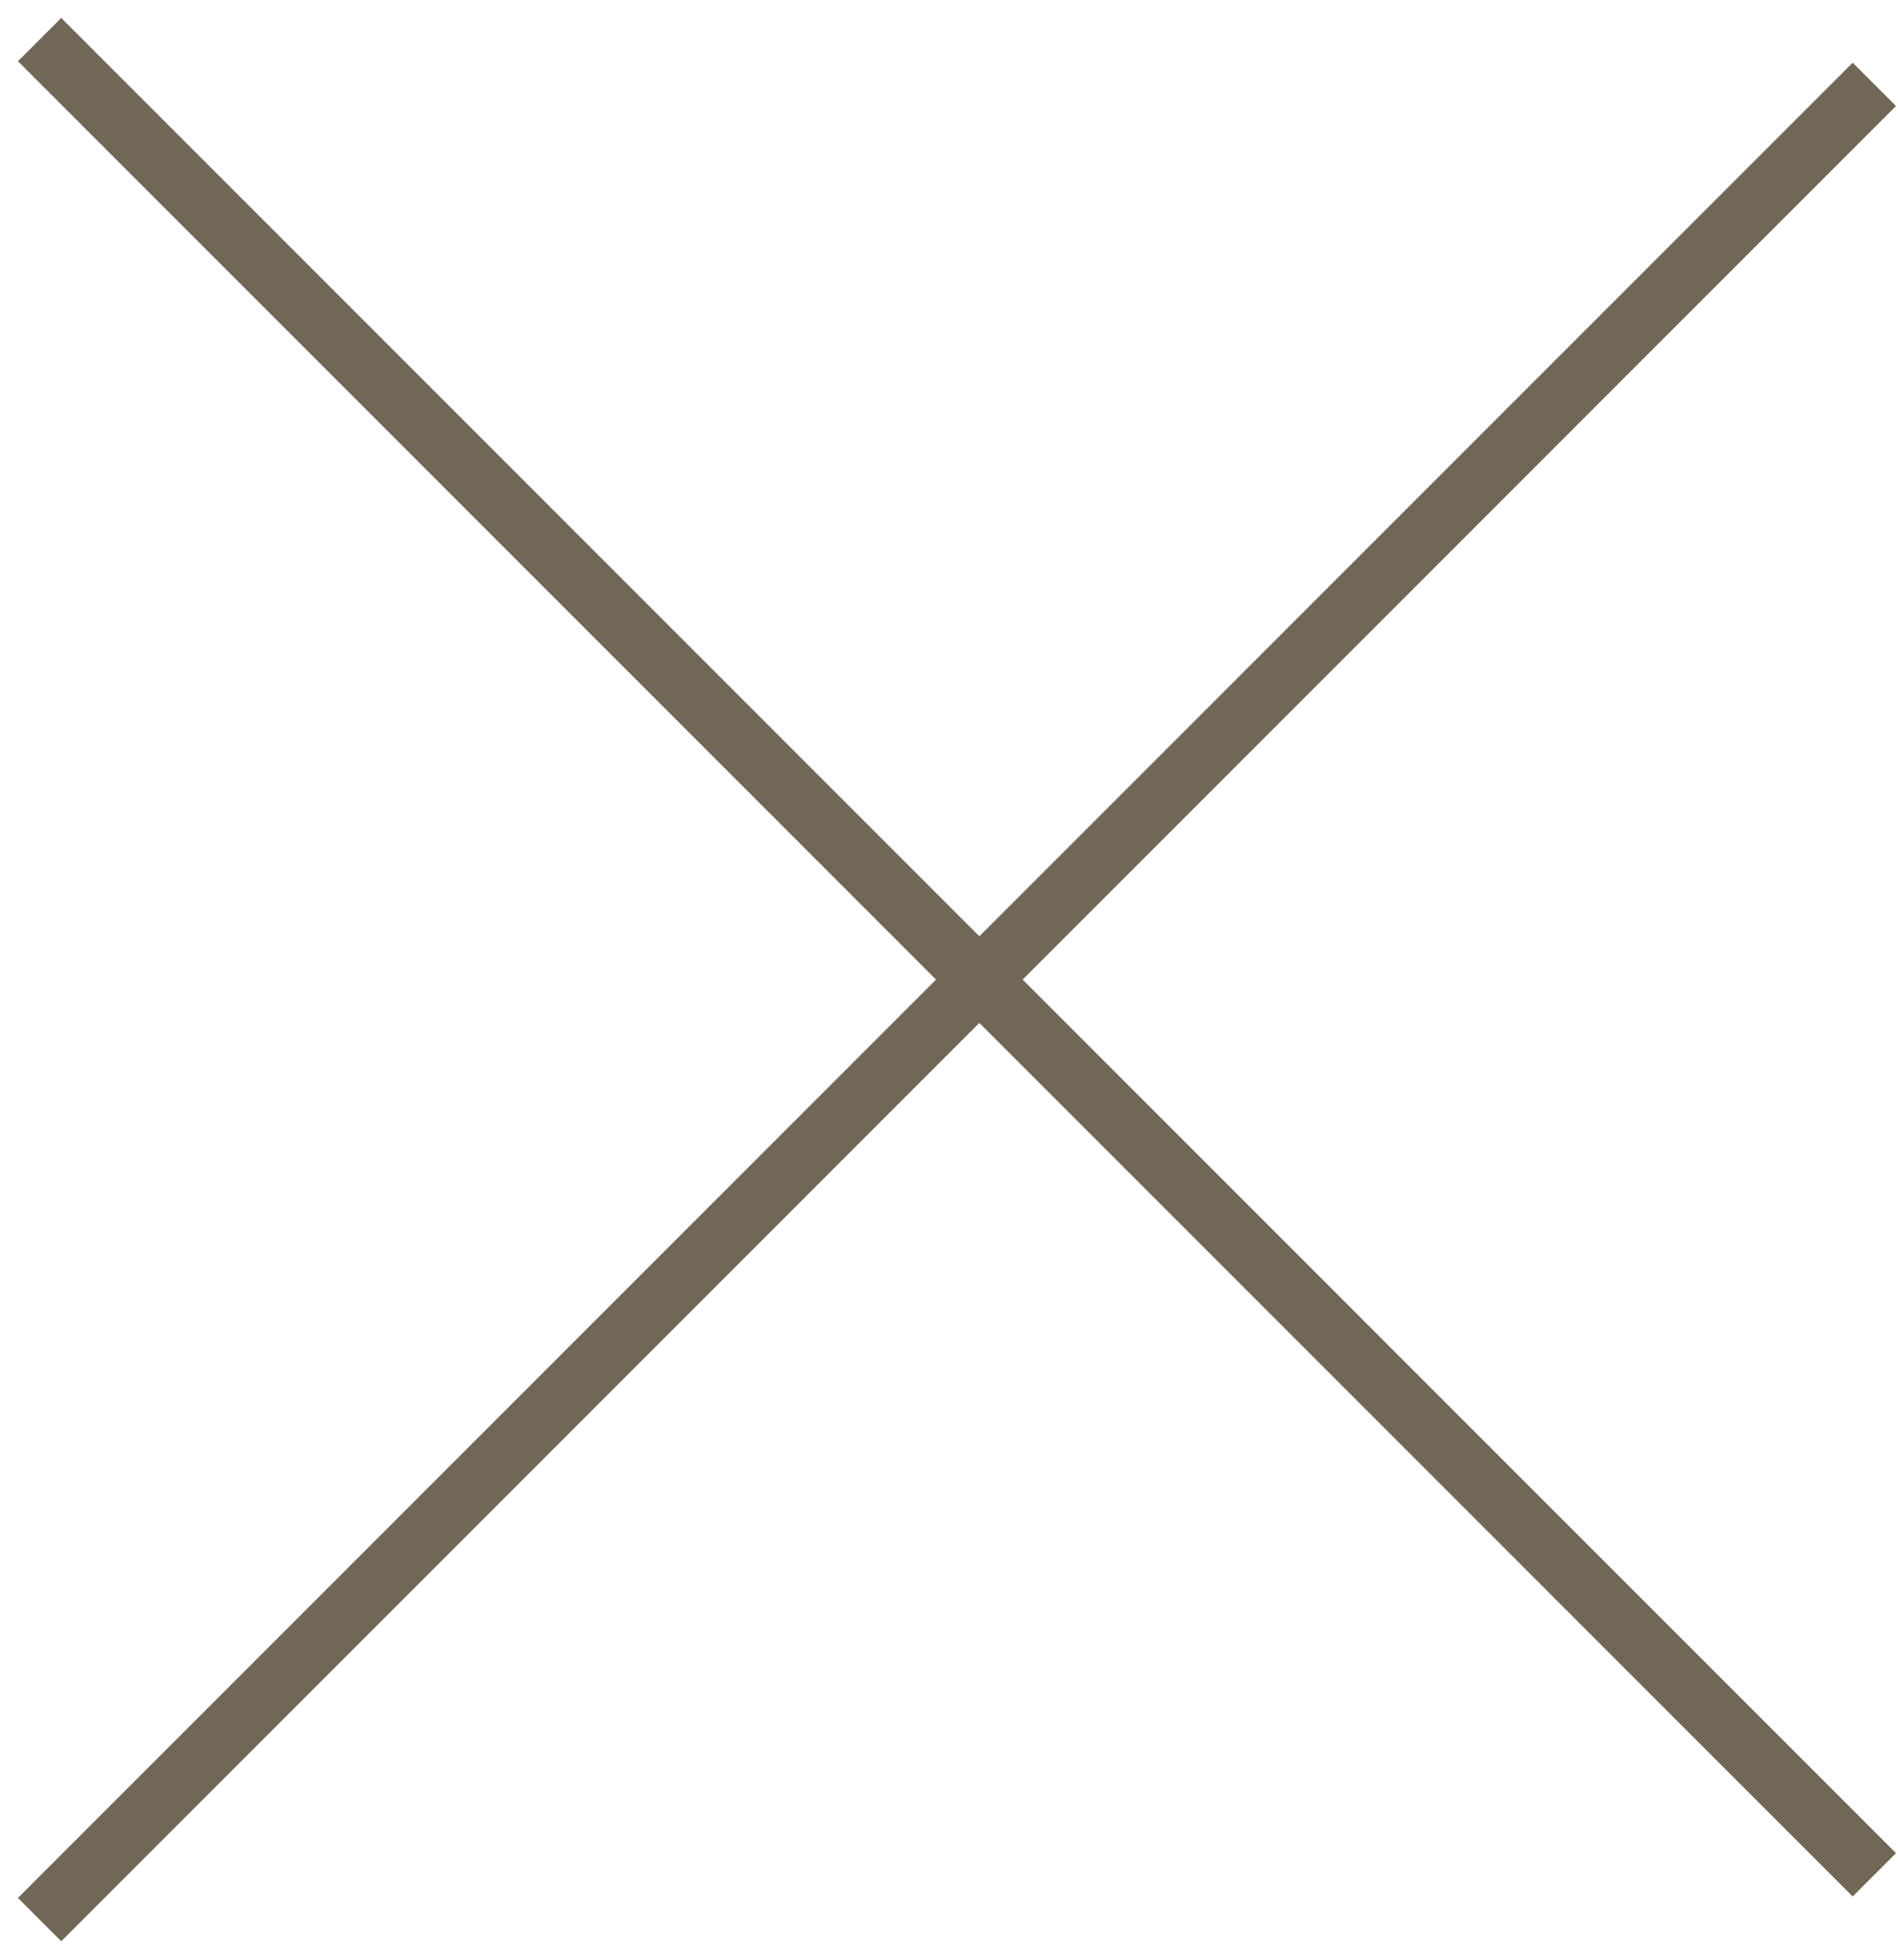 <?xml version="1.0" encoding="UTF-8"?>
<svg width="31px" height="32px" viewBox="0 0 31 32" version="1.1" xmlns="http://www.w3.org/2000/svg" xmlns:xlink="http://www.w3.org/1999/xlink">
    <title>Group</title>
    <g id="Artboards" stroke="none" stroke-width="1" fill="none" fill-rule="evenodd" stroke-linecap="square">
        <g id="04-condizioni" transform="translate(-1370, -40)" stroke="#716756">
            <g id="Group" transform="translate(1371, 41)">
                <line x1="29.26" y1="0.731" x2="5.88035368e-13" y2="29.991" id="Line-2"></line>
                <line x1="29.26" y1="29.26" x2="5.88035368e-13" y2="0" id="Line"></line>
            </g>
        </g>
    </g>
</svg>